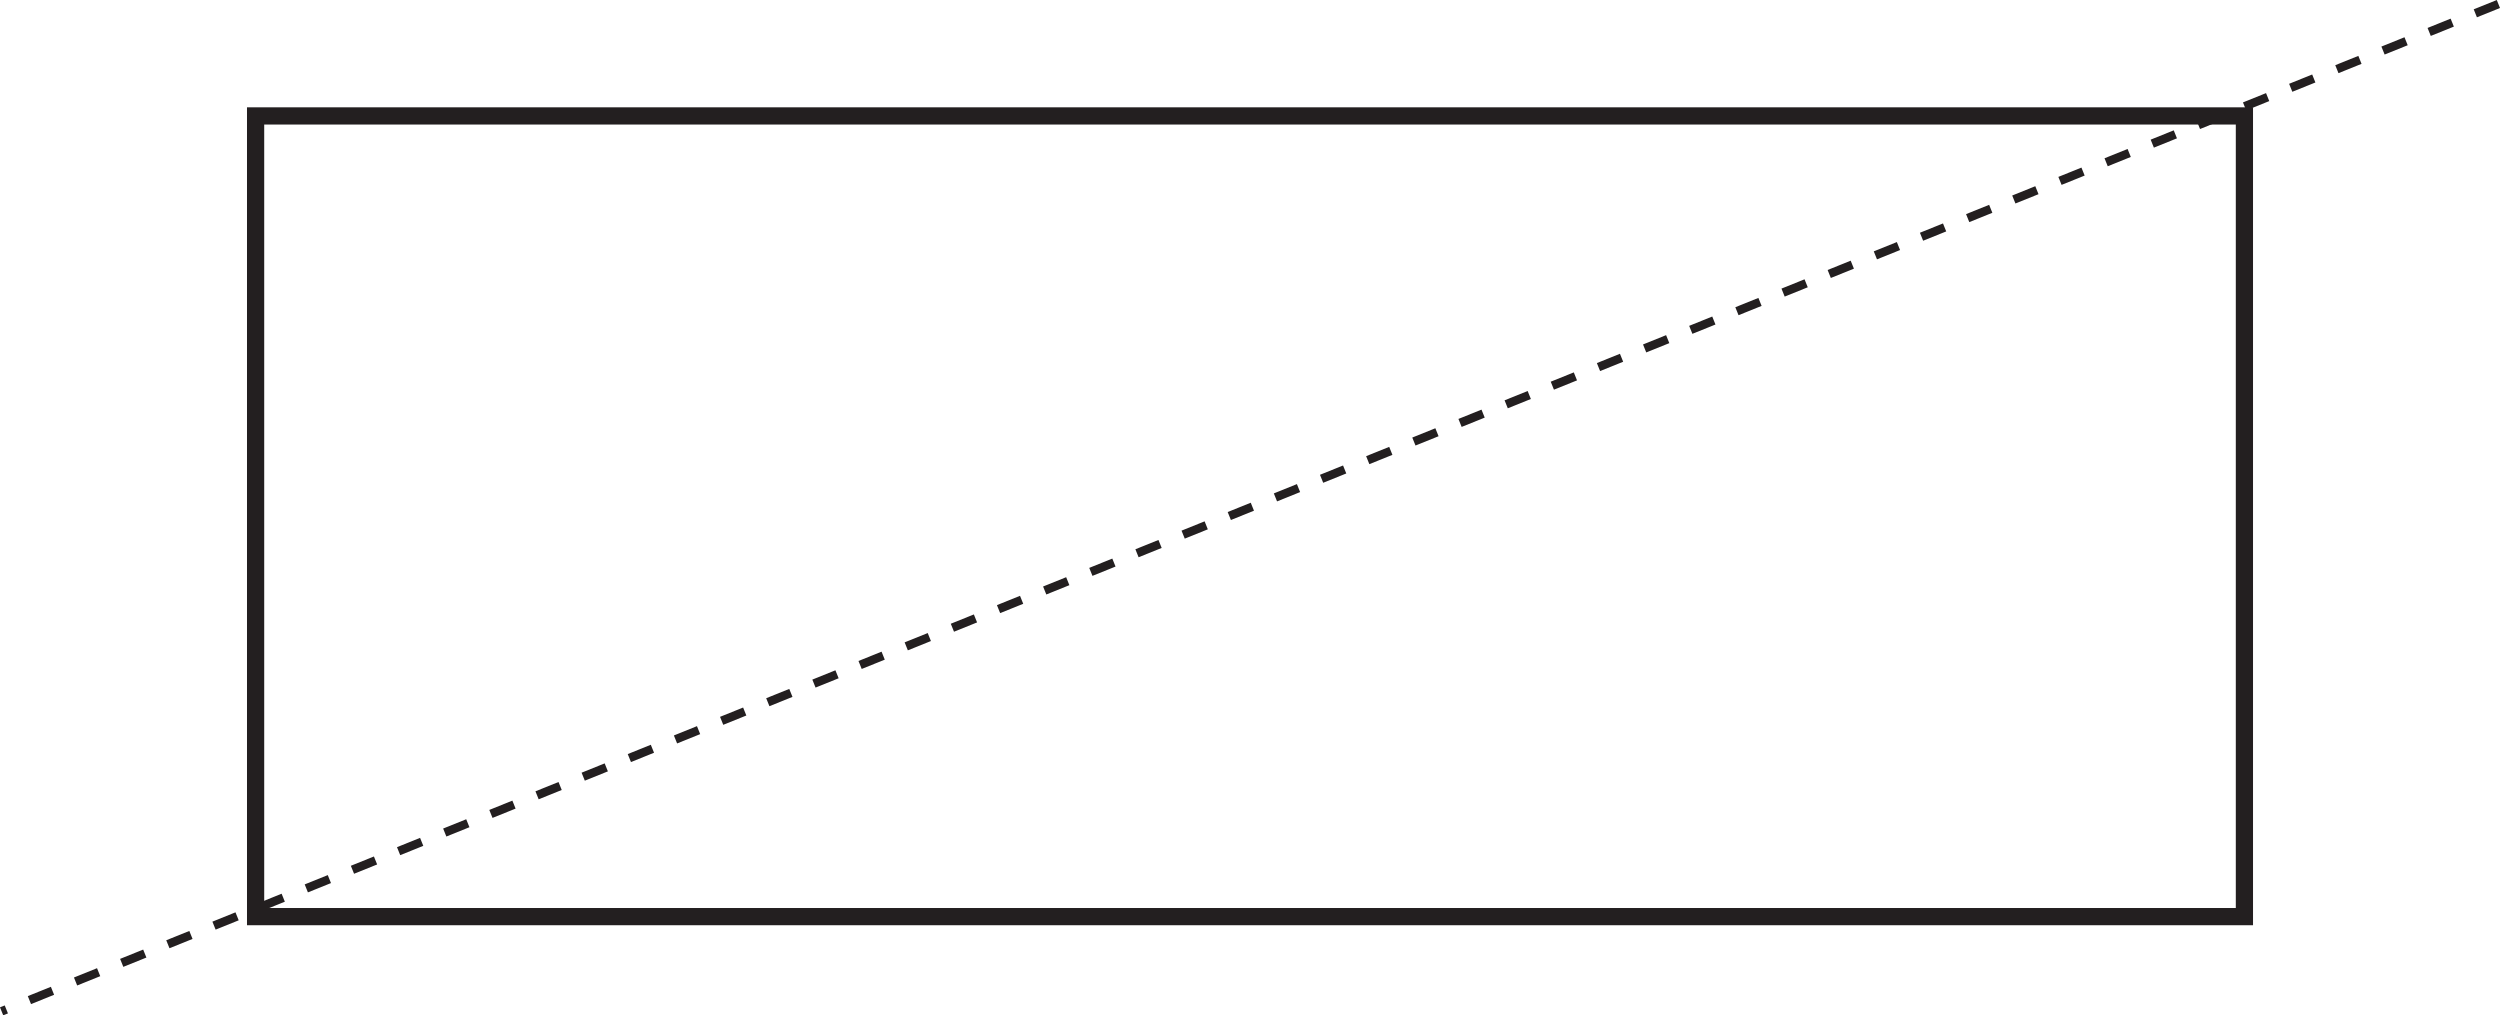 <?xml version="1.0" encoding="UTF-8"?>
<svg xmlns="http://www.w3.org/2000/svg" xmlns:xlink="http://www.w3.org/1999/xlink" width="290.374pt" height="117.927pt" viewBox="0 0 290.374 117.927" version="1.1">
<defs>
<clipPath id="clip1">
  <path d="M 0 0 L 290.375 0 L 290.375 117.926 L 0 117.926 Z M 0 0 "/>
</clipPath>
</defs>
<g id="surface1">
<path style="fill:none;stroke-width:2;stroke-linecap:butt;stroke-linejoin:miter;stroke:rgb(13.73%,12.16%,12.549%);stroke-opacity:1;stroke-miterlimit:10;" d="M 260.688 11.462 L 29.688 11.462 L 29.688 104.462 L 260.688 104.462 Z M 260.688 11.462 " transform="matrix(1,0,0,-1,0,117.927)"/>
<g clip-path="url(#clip1)" clip-rule="nonzero">
<path style="fill:none;stroke-width:1;stroke-linecap:butt;stroke-linejoin:miter;stroke:rgb(13.73%,12.16%,12.549%);stroke-opacity:1;stroke-dasharray:2.89,2.89;stroke-miterlimit:10;" d="M 0 -0.002 L -290 -117.002 " transform="matrix(1,0,0,-1,290.187,0.463)"/>
</g>
</g>
</svg>
